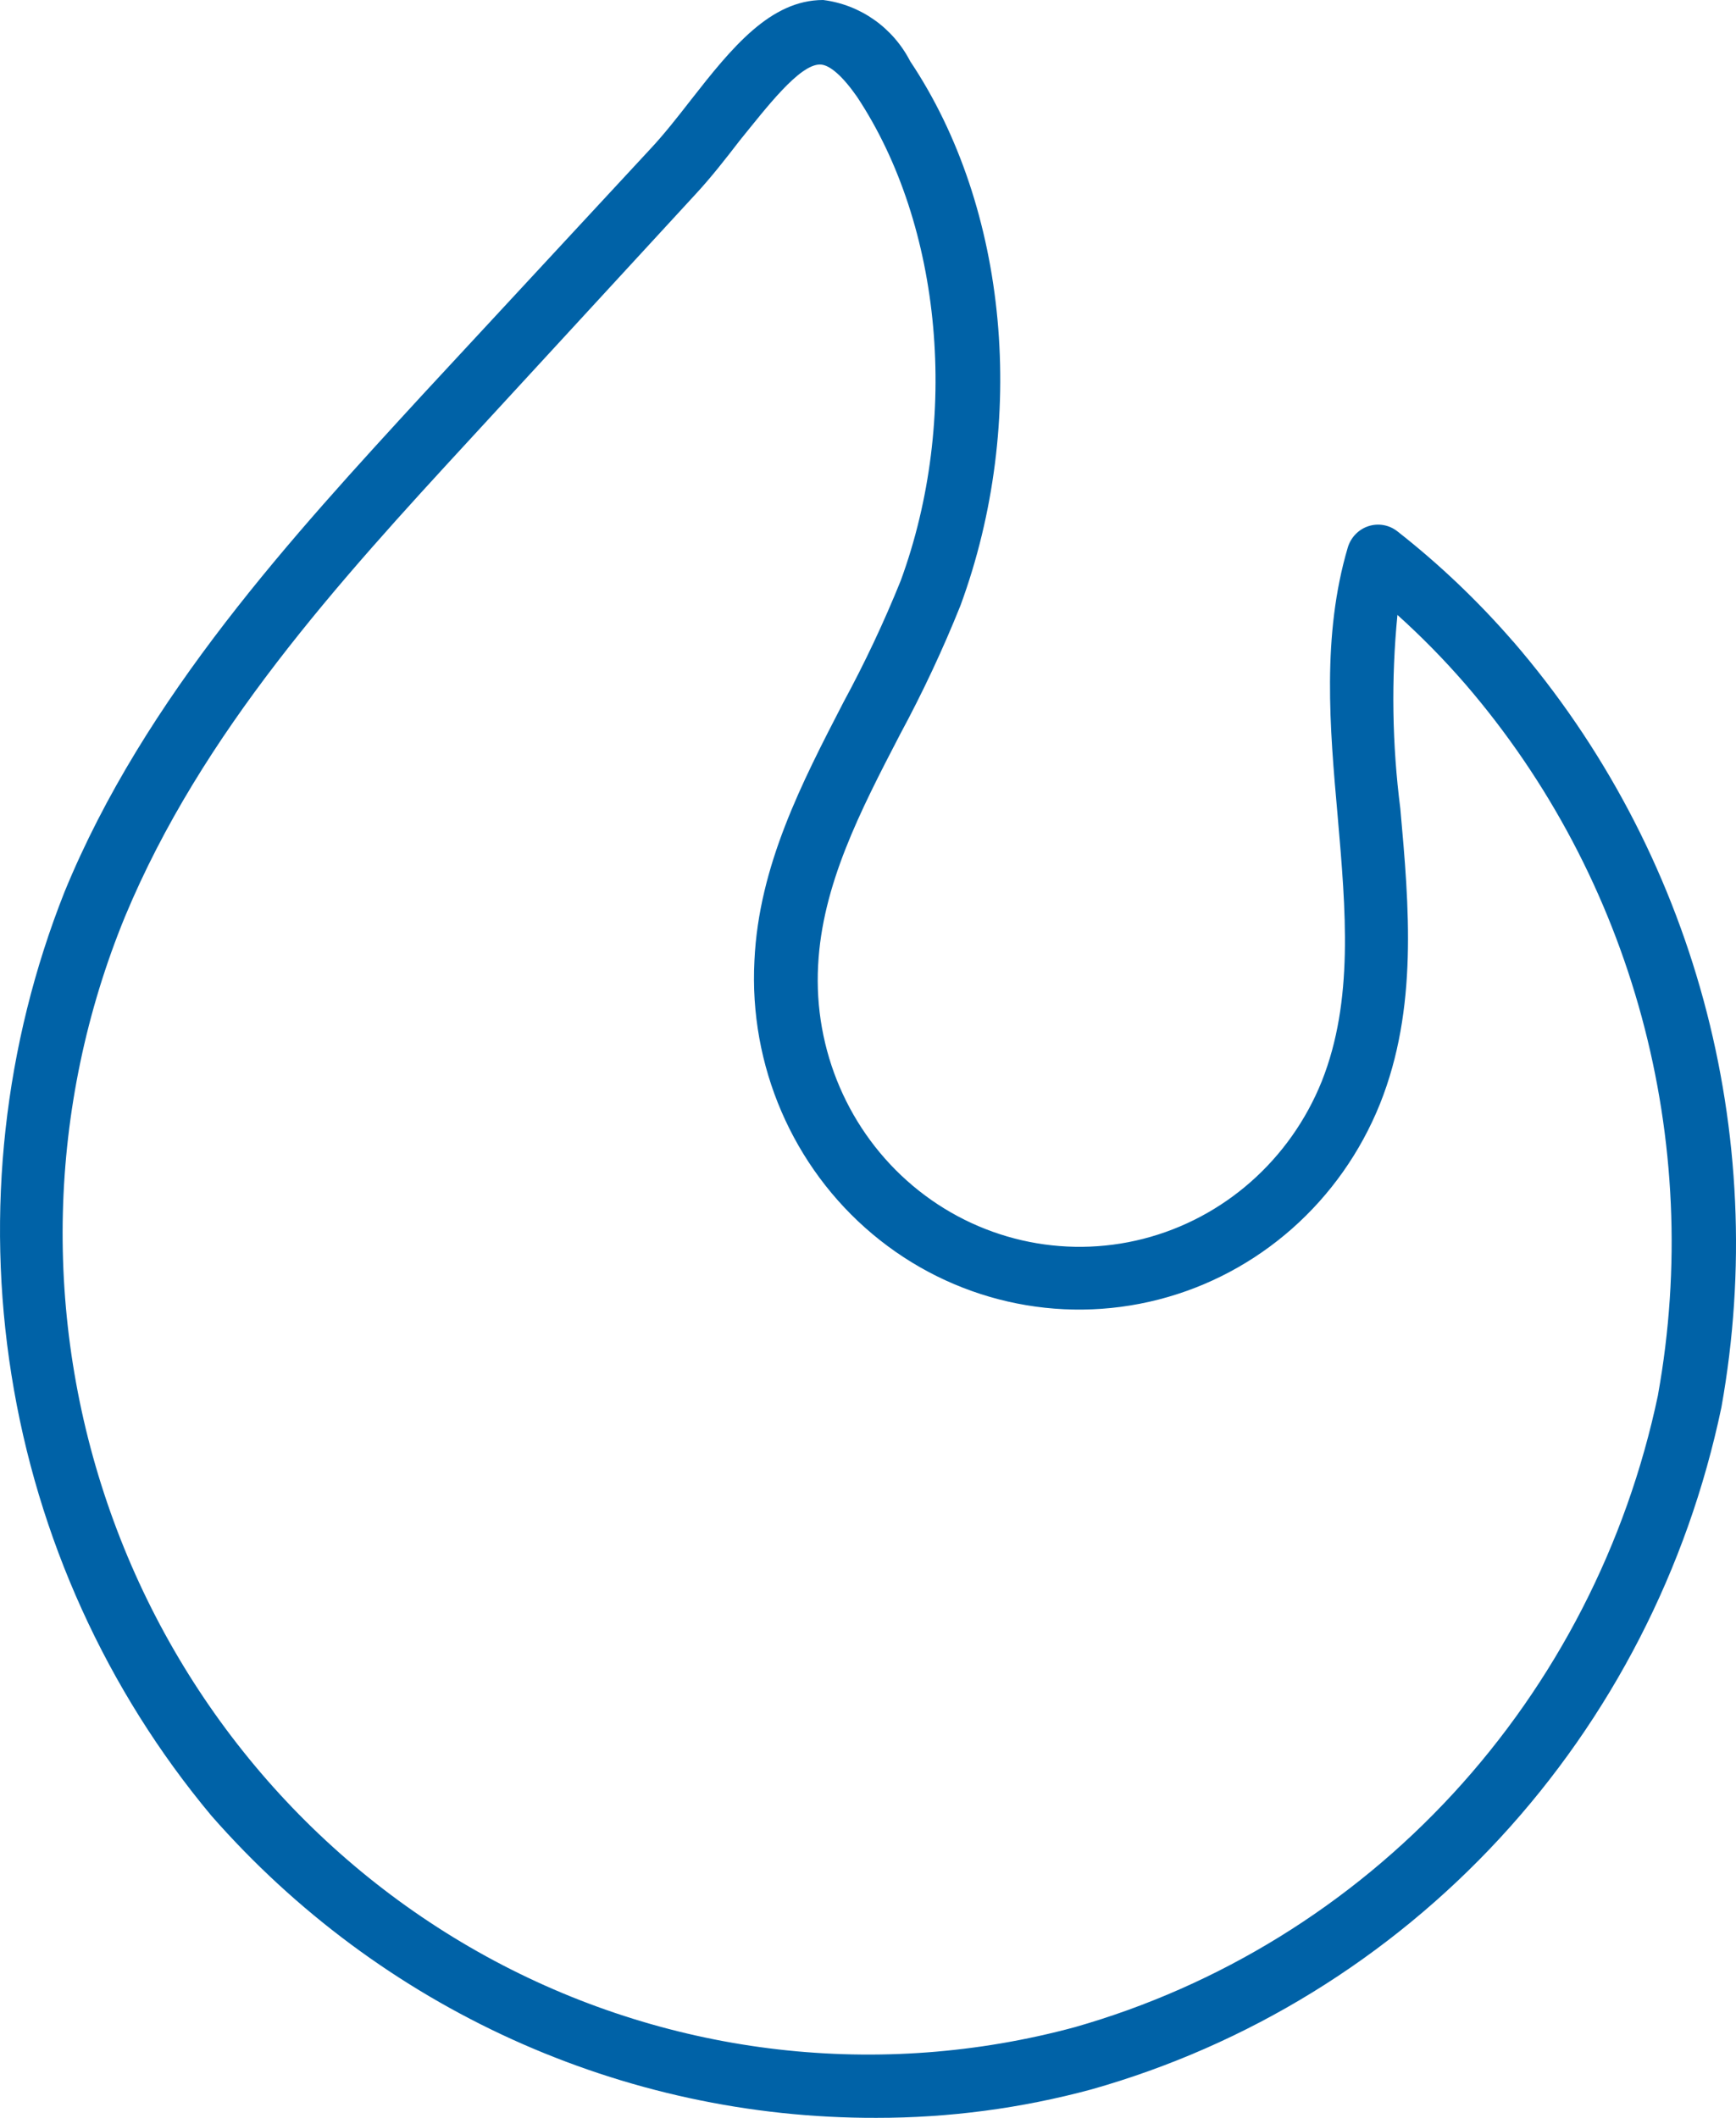 <svg width="41" height="50" viewBox="0 0 41 50" fill="none" xmlns="http://www.w3.org/2000/svg">
<path d="M35.734 15.143C34.908 14.191 33.994 13.321 33.005 12.546C32.811 12.392 32.554 12.346 32.32 12.422C32.085 12.498 31.903 12.687 31.831 12.927C31.218 15.006 31.405 17.169 31.592 19.264C31.786 21.504 31.973 23.621 31.218 25.526C30.473 27.378 28.908 28.759 27.002 29.247C25.096 29.734 23.076 29.27 21.56 27.996C20.044 26.722 19.214 24.79 19.322 22.791C19.419 20.894 20.308 19.165 21.258 17.337V17.337C21.791 16.35 22.268 15.333 22.686 14.29C24.279 9.956 23.816 4.913 21.497 1.447H21.497C21.087 0.65 20.318 0.11 19.441 0C18.192 0 17.28 1.128 16.316 2.361C16.002 2.765 15.68 3.176 15.351 3.526L9.997 9.3C6.917 12.652 3.417 16.445 1.525 21.054V21.054C0.092 24.666 -0.342 28.609 0.27 32.456C0.881 36.301 2.515 39.904 4.995 42.87C8.989 47.421 14.704 50.016 20.697 50C22.411 50.002 24.118 49.776 25.775 49.329C29.463 48.287 32.8 46.235 35.424 43.396C38.047 40.557 39.856 37.04 40.655 33.227C41.819 26.749 40.005 20.086 35.735 15.142L35.734 15.143ZM39.159 32.93C38.417 36.461 36.742 39.718 34.315 42.35C31.887 44.981 28.799 46.886 25.385 47.859C20.783 49.102 15.89 48.542 11.672 46.29C7.455 44.037 4.22 40.257 2.606 35.693C0.992 31.13 1.115 26.116 2.952 21.641C4.762 17.291 7.977 13.757 11.125 10.344L16.434 4.578C16.801 4.182 17.145 3.74 17.474 3.313C18.095 2.551 18.872 1.523 19.366 1.523C19.597 1.523 19.912 1.813 20.241 2.285C22.26 5.332 22.671 9.902 21.272 13.711C20.875 14.694 20.423 15.652 19.919 16.582C18.939 18.479 17.922 20.437 17.818 22.676C17.687 25.158 18.722 27.555 20.605 29.135C22.488 30.714 24.996 31.288 27.362 30.681C29.728 30.074 31.669 28.358 32.593 26.058C33.49 23.811 33.281 21.412 33.072 19.089H33.072C32.878 17.573 32.855 16.039 33.004 14.518C33.571 15.028 34.105 15.572 34.605 16.148C38.563 20.738 40.241 26.921 39.158 32.929L39.159 32.93Z" fill="#0062A7"/>
</svg>
